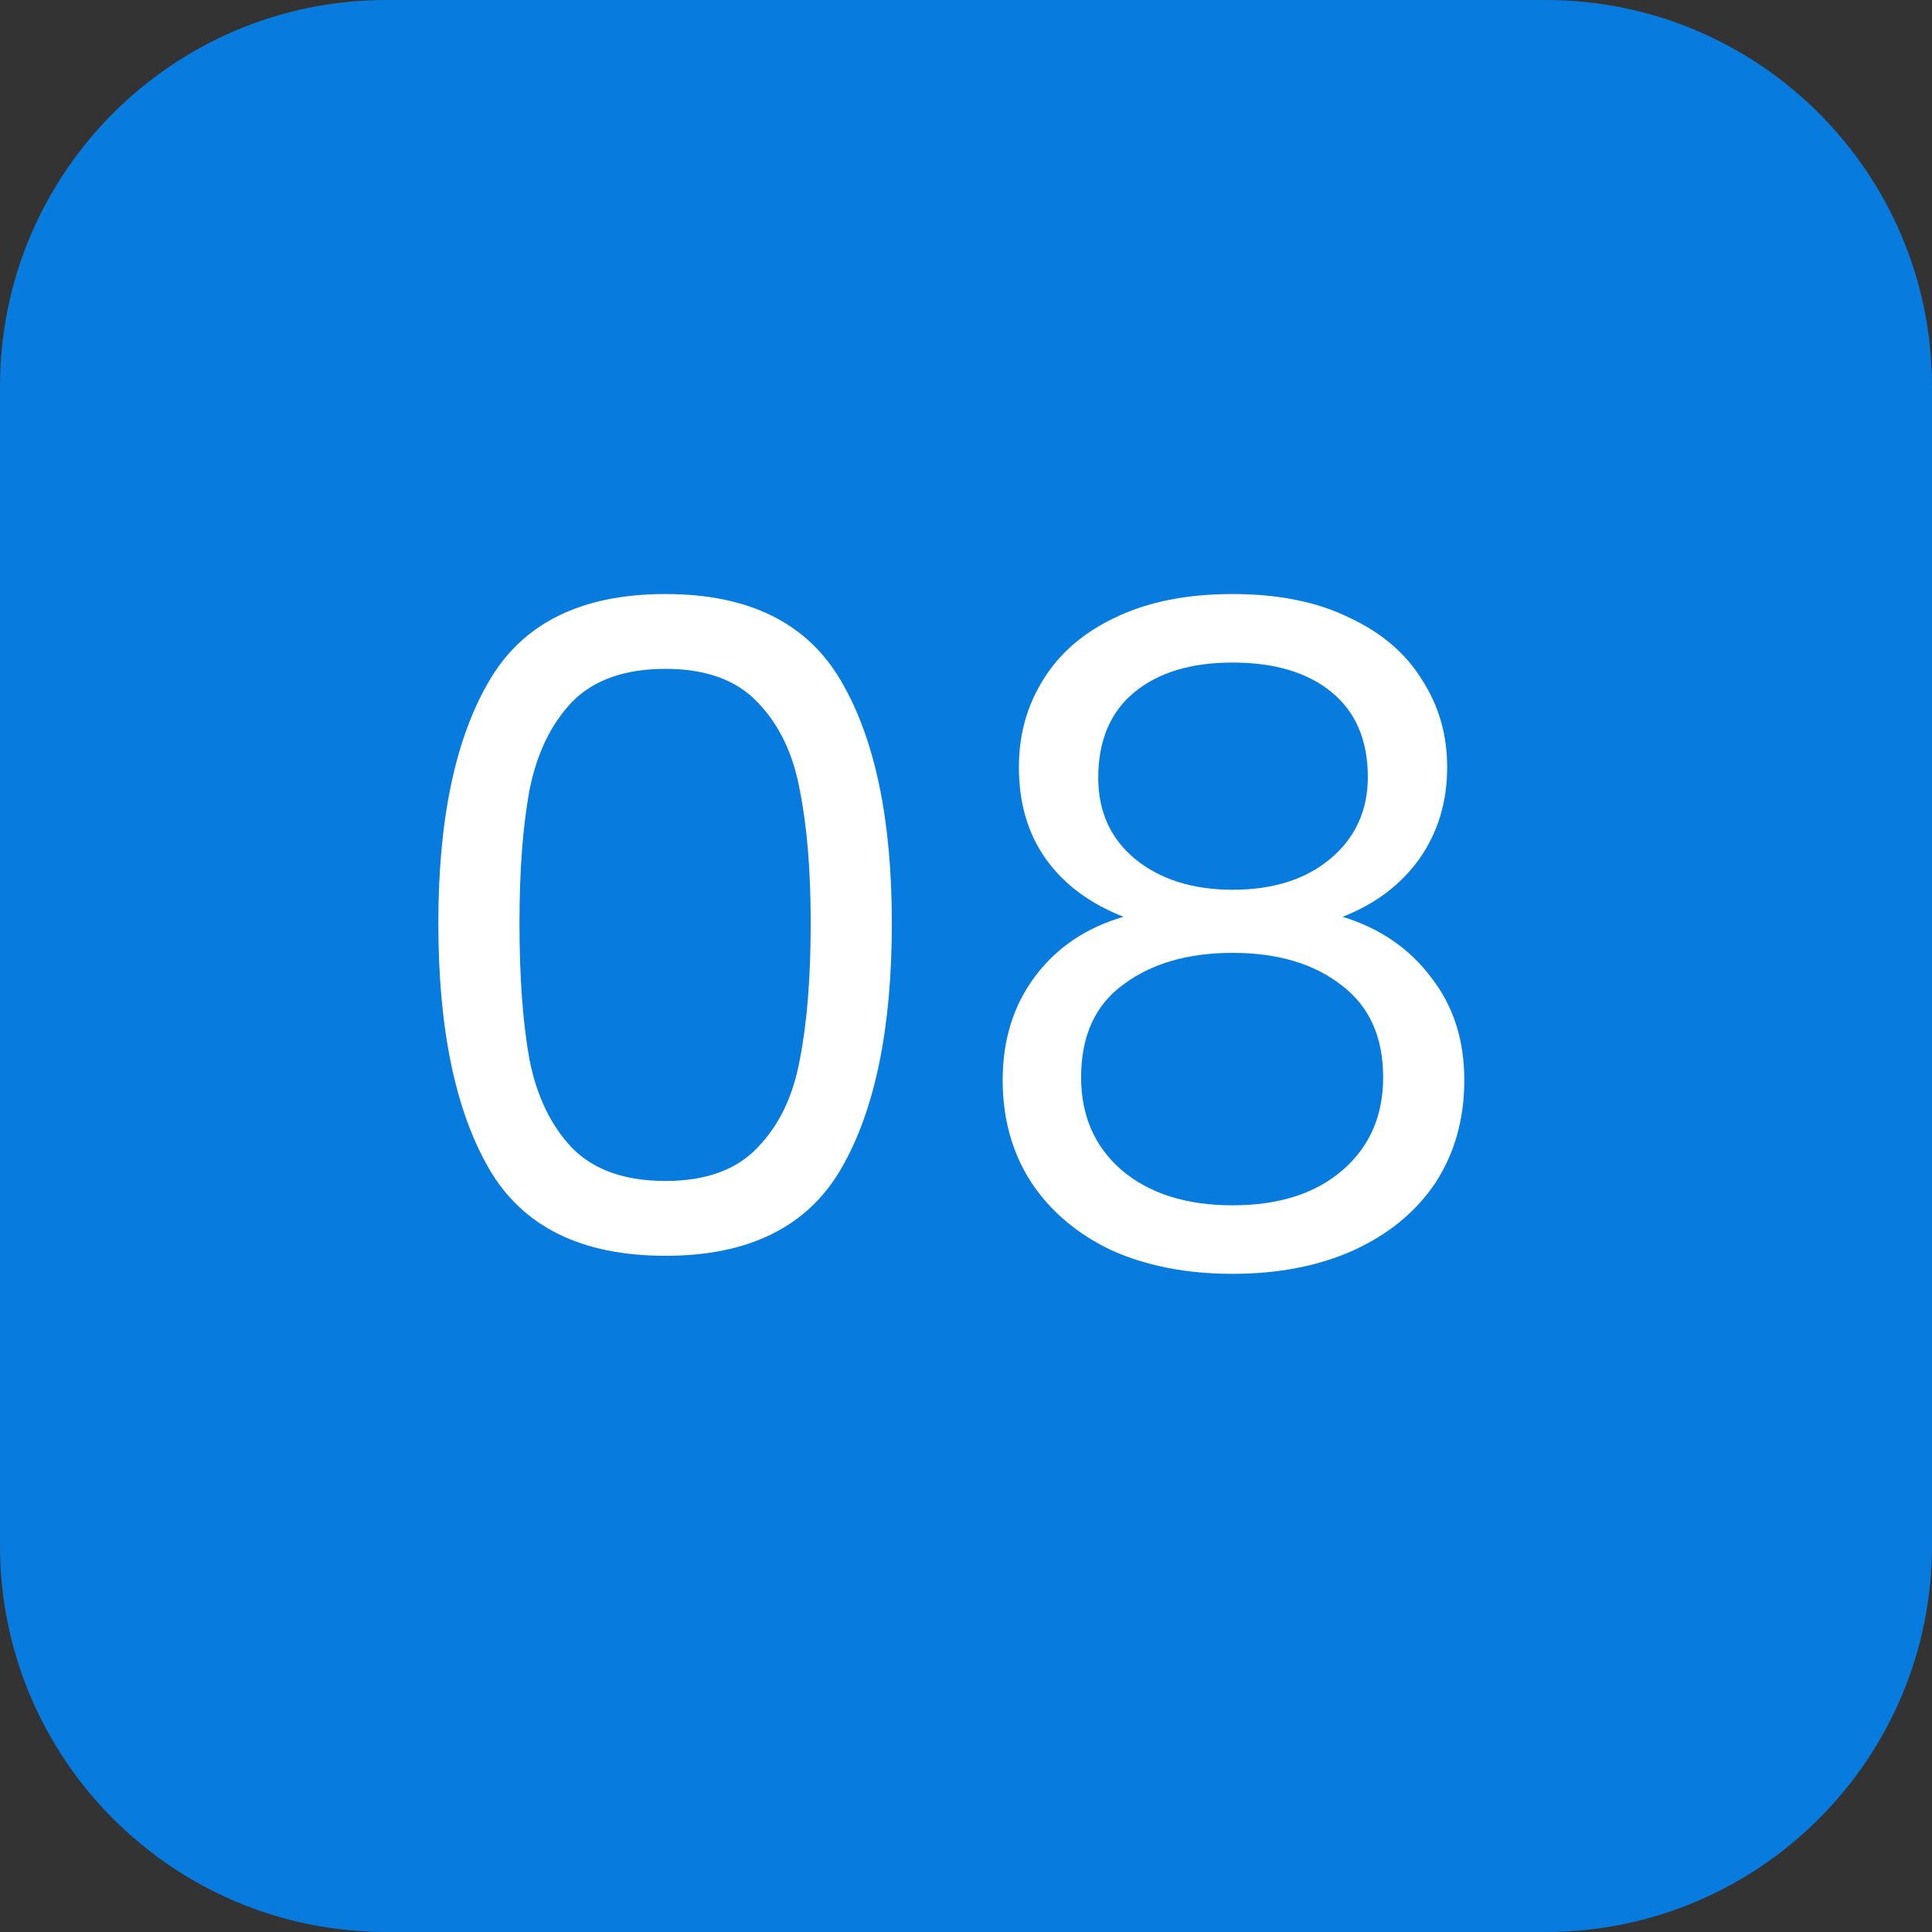 <svg width="60" height="60" viewBox="0 0 60 60" fill="none" xmlns="http://www.w3.org/2000/svg">
<rect x="0" y="0" width="60" height="60" fill="#333333" stroke="none"/>
<path d="M0 12C0 5.373 5.373 0 12 0H48C54.627 0 60 5.373 60 12V48C60 54.627 54.627 60 48 60H12C5.373 60 0 54.627 0 48V12Z" fill="#087CDE"/>
<path d="M13.613 28.668C13.613 25.457 14.136 22.956 15.181 21.164C16.226 19.353 18.056 18.448 20.669 18.448C23.264 18.448 25.084 19.353 26.129 21.164C27.174 22.956 27.697 25.457 27.697 28.668C27.697 31.935 27.174 34.473 26.129 36.284C25.084 38.095 23.264 39 20.669 39C18.056 39 16.226 38.095 15.181 36.284C14.136 34.473 13.613 31.935 13.613 28.668ZM25.177 28.668C25.177 27.044 25.065 25.672 24.841 24.552C24.636 23.413 24.197 22.499 23.525 21.808C22.872 21.117 21.92 20.772 20.669 20.772C19.4 20.772 18.429 21.117 17.757 21.808C17.104 22.499 16.665 23.413 16.441 24.552C16.236 25.672 16.133 27.044 16.133 28.668C16.133 30.348 16.236 31.757 16.441 32.896C16.665 34.035 17.104 34.949 17.757 35.64C18.429 36.331 19.4 36.676 20.669 36.676C21.92 36.676 22.872 36.331 23.525 35.64C24.197 34.949 24.636 34.035 24.841 32.896C25.065 31.757 25.177 30.348 25.177 28.668ZM34.891 28.472C33.846 28.061 33.043 27.464 32.483 26.68C31.923 25.896 31.643 24.944 31.643 23.824C31.643 22.816 31.895 21.911 32.399 21.108C32.903 20.287 33.65 19.643 34.639 19.176C35.647 18.691 36.86 18.448 38.279 18.448C39.698 18.448 40.902 18.691 41.891 19.176C42.899 19.643 43.655 20.287 44.159 21.108C44.682 21.911 44.943 22.816 44.943 23.824C44.943 24.907 44.654 25.859 44.075 26.68C43.496 27.483 42.703 28.08 41.695 28.472C42.852 28.827 43.767 29.452 44.439 30.348C45.13 31.225 45.475 32.289 45.475 33.54C45.475 34.753 45.176 35.817 44.579 36.732C43.982 37.628 43.132 38.328 42.031 38.832C40.948 39.317 39.698 39.56 38.279 39.56C36.86 39.56 35.61 39.317 34.527 38.832C33.463 38.328 32.632 37.628 32.035 36.732C31.438 35.817 31.139 34.753 31.139 33.54C31.139 32.289 31.475 31.216 32.147 30.32C32.819 29.424 33.734 28.808 34.891 28.472ZM42.479 24.132C42.479 22.993 42.106 22.116 41.359 21.5C40.612 20.884 39.586 20.576 38.279 20.576C36.991 20.576 35.974 20.884 35.227 21.5C34.48 22.116 34.107 23.003 34.107 24.16C34.107 25.205 34.49 26.045 35.255 26.68C36.039 27.315 37.047 27.632 38.279 27.632C39.53 27.632 40.538 27.315 41.303 26.68C42.087 26.027 42.479 25.177 42.479 24.132ZM38.279 29.592C36.898 29.592 35.768 29.919 34.891 30.572C34.014 31.207 33.575 32.168 33.575 33.456C33.575 34.651 33.995 35.612 34.835 36.34C35.694 37.068 36.842 37.432 38.279 37.432C39.716 37.432 40.855 37.068 41.695 36.34C42.535 35.612 42.955 34.651 42.955 33.456C42.955 32.205 42.526 31.253 41.667 30.6C40.808 29.928 39.679 29.592 38.279 29.592Z" fill="white"/>
</svg>
